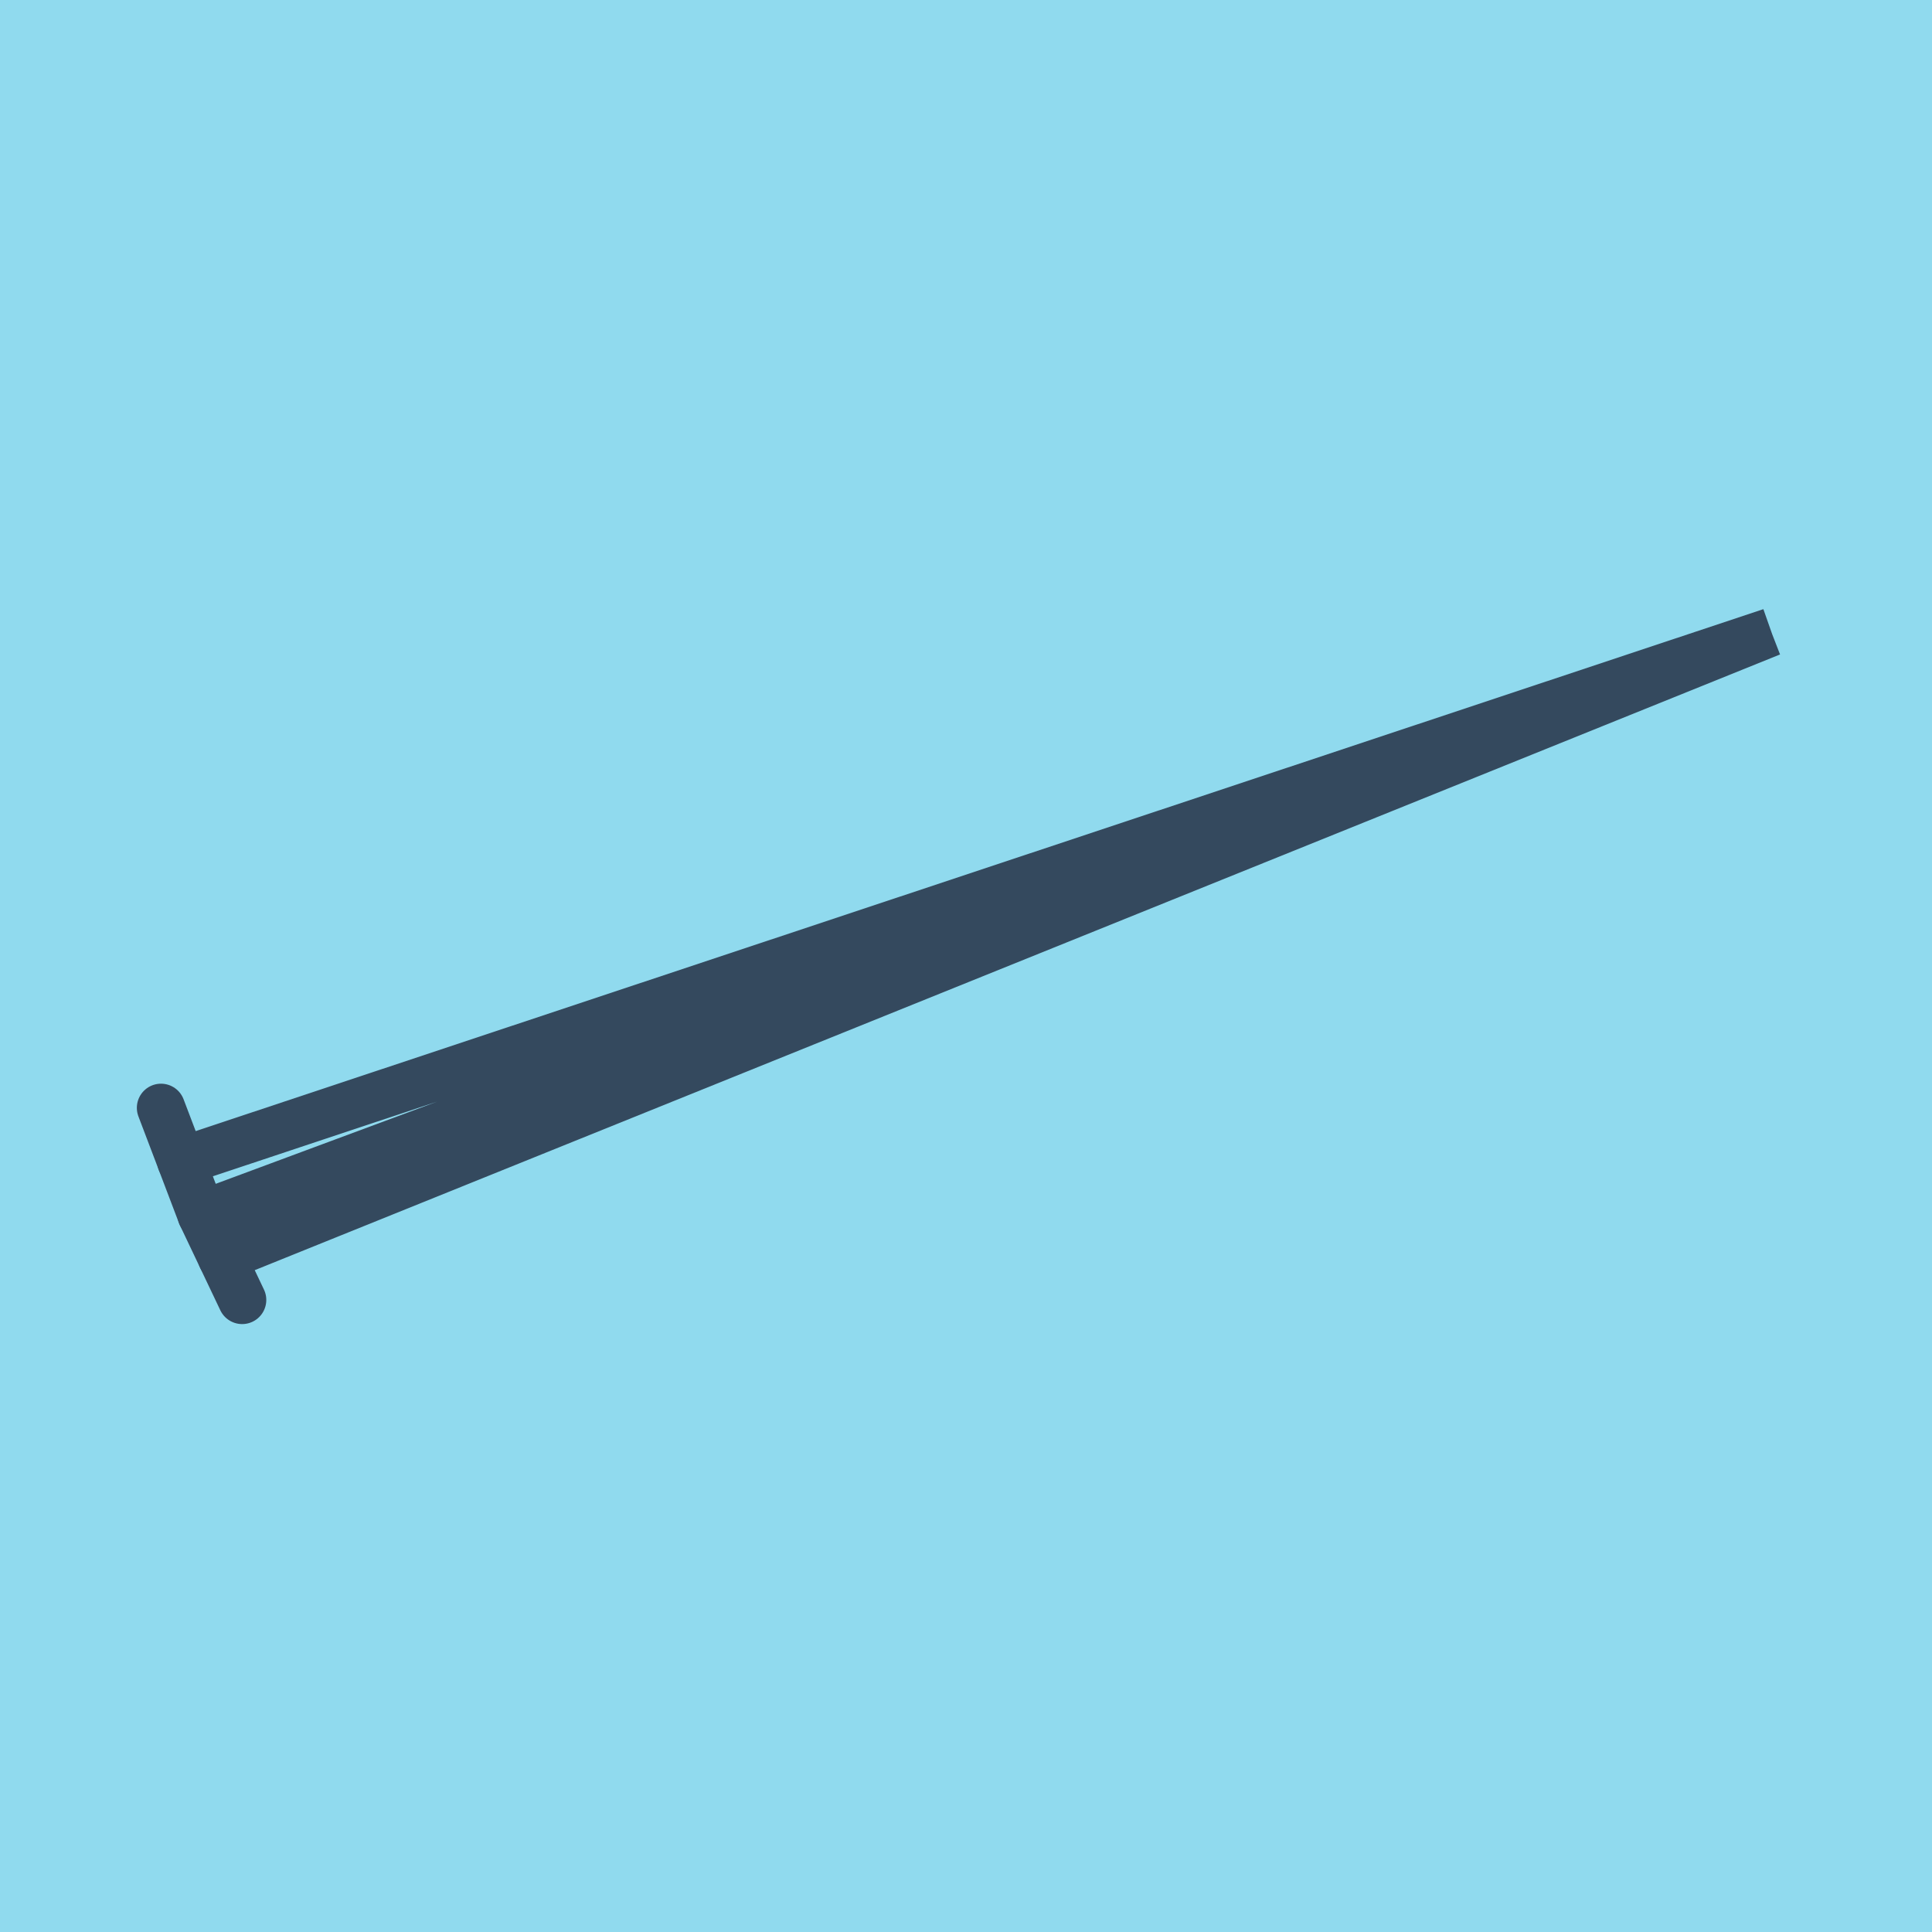 <?xml version="1.0" encoding="utf-8"?>
<!DOCTYPE svg PUBLIC "-//W3C//DTD SVG 1.1//EN" "http://www.w3.org/Graphics/SVG/1.1/DTD/svg11.dtd">
<svg xmlns="http://www.w3.org/2000/svg" xmlns:xlink="http://www.w3.org/1999/xlink" viewBox="-10 -10 120 120" preserveAspectRatio="xMidYMid meet">
	<path style="fill:#90daee" d="M-10-10h120v120H-10z"/>
			<polyline stroke-linecap="round" points="2.526,65.454 5.04,70.741 " style="fill:none;stroke:#34495e;stroke-width: 3px"/>
			<polyline stroke-linecap="round" points="2.526,65.454 0,58.81 " style="fill:none;stroke:#34495e;stroke-width: 3px"/>
			<polyline stroke-linecap="round" points="3.783,68.098 100,29.259 2.526,65.454 100,29.259 1.263,62.132 " style="fill:none;stroke:#34495e;stroke-width: 3px"/>
	</svg>
